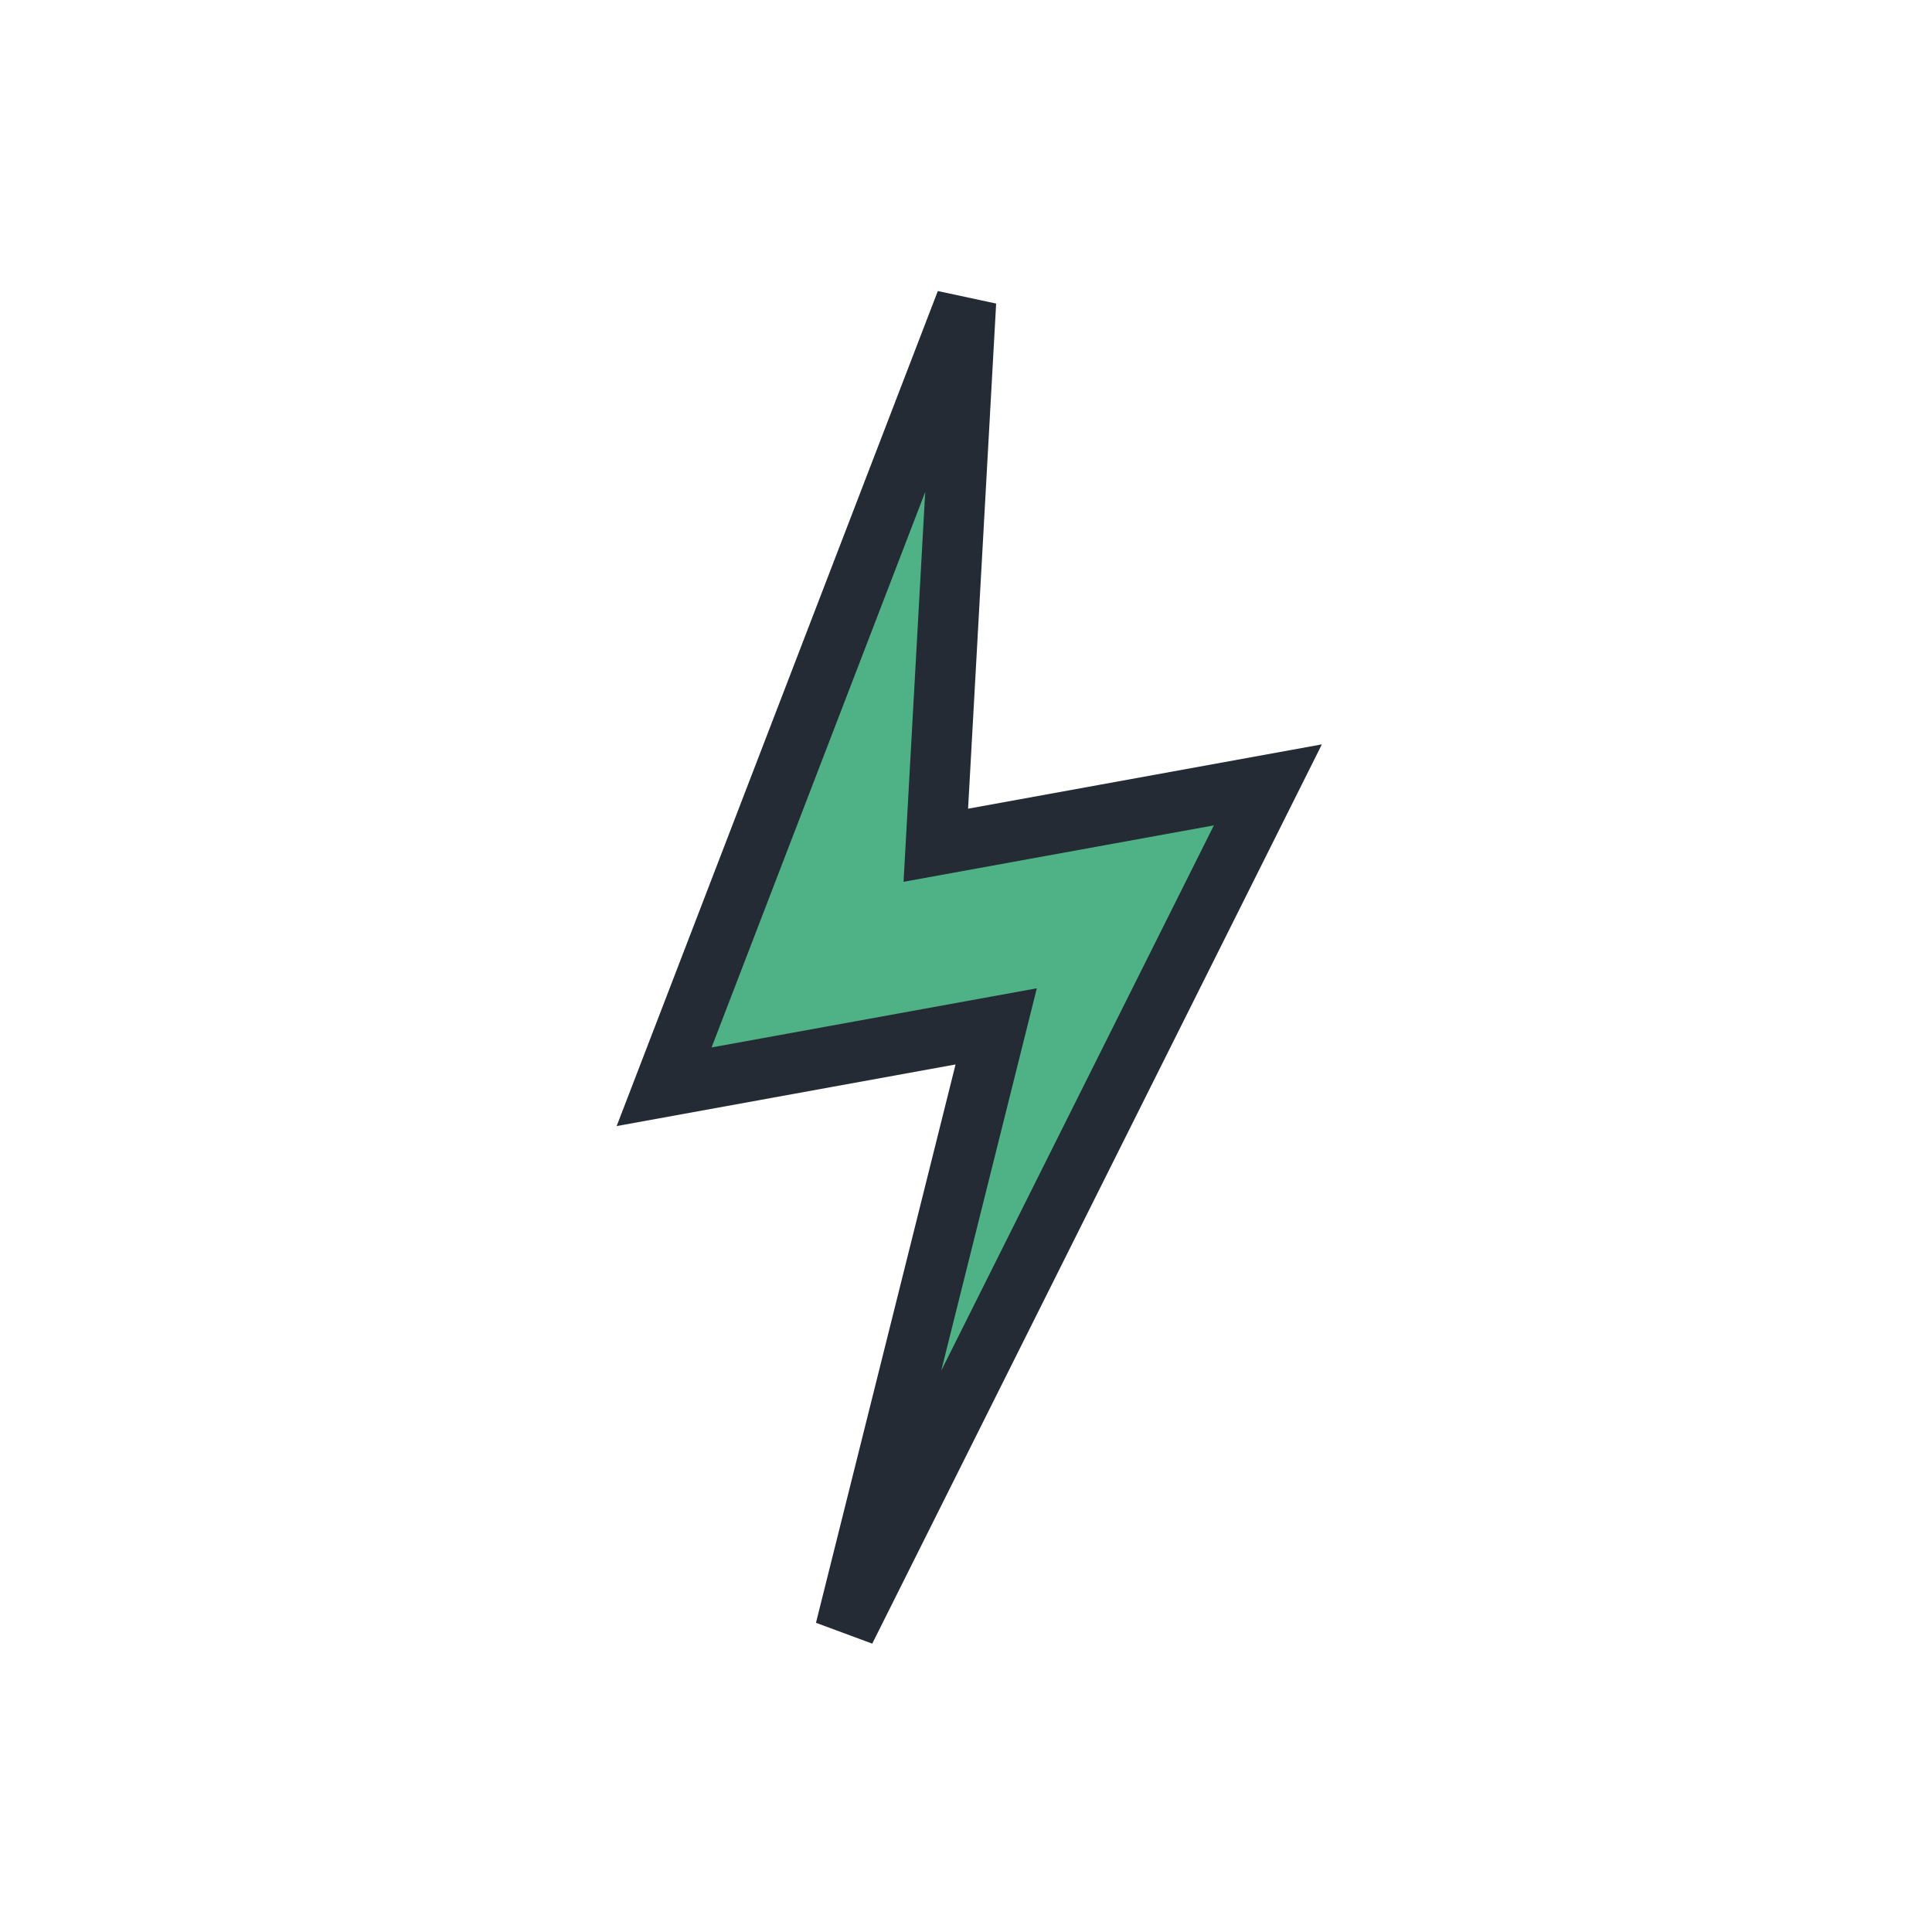 <?xml version="1.0" encoding="UTF-8"?>
<svg xmlns="http://www.w3.org/2000/svg" width="32" height="32" viewBox="0 0 32 32"><polygon points="16 5 11 18 16.5 17 14 27 21 13 15.5 14" fill="#4FB286" stroke="#242B35" stroke-width="1"/></svg>